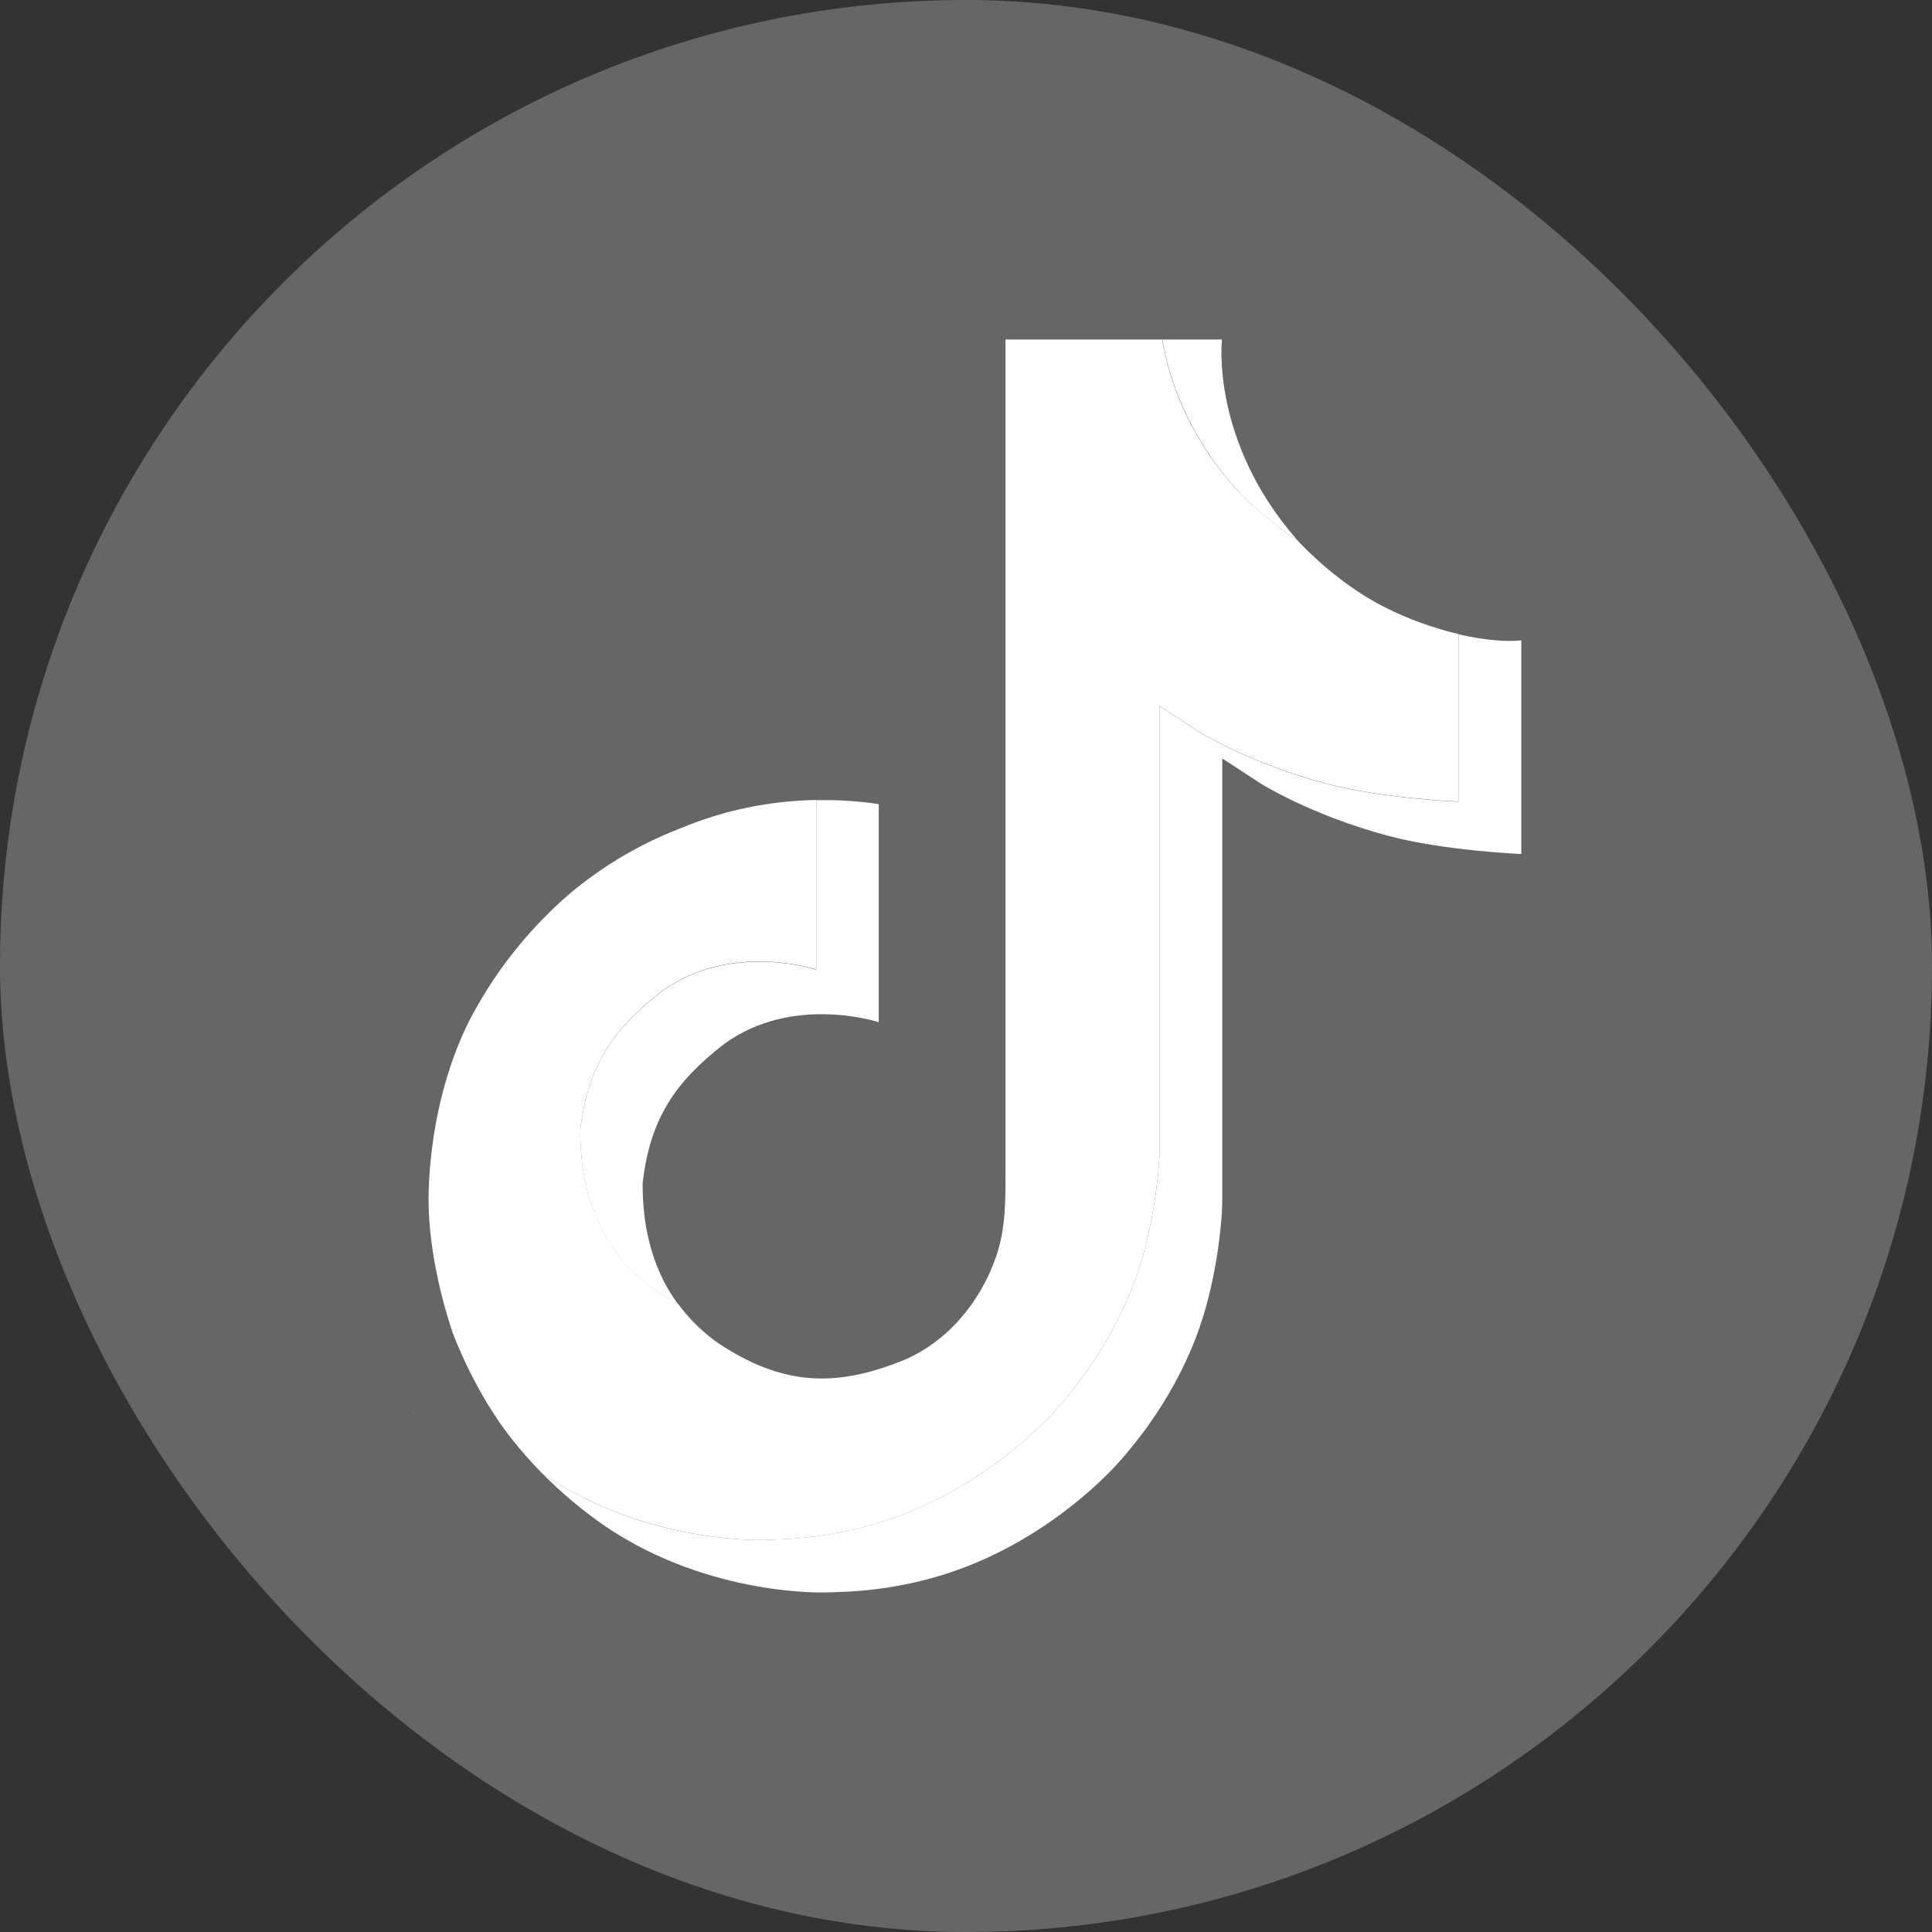 <?xml version="1.0" encoding="UTF-8"?><svg id="Layer_2" xmlns="http://www.w3.org/2000/svg" viewBox="0 0 50 50"><rect x="0" y="0" width="50" height="50" fill="#333333" stroke="none"/><g id="_レイヤー_1"><g><rect x="0" y="-0" width="50" height="50" rx="25" ry="25" fill="#666"/><g><path d="M10.63,36.345l.108,.311c-.014-.034-.054-.142-.108-.311Zm4.387-7.091c.196-1.683,.858-2.623,2.102-3.589,1.784-1.305,4.008-.568,4.008-.568v-4.387c.541-.014,1.081,.02,1.615,.101v5.644s-2.224-.737-4.008,.568c-1.244,.967-1.906,1.906-2.102,3.589-.007,.913,.155,2.109,.913,3.136-.189-.101-.379-.216-.575-.345-1.656-1.163-1.96-2.913-1.953-4.15ZM31.942,12.599c-1.223-1.399-1.69-2.819-1.859-3.812h1.541s-.304,2.609,1.933,5.171l.034,.034c-.608-.392-1.163-.865-1.649-1.392h0Zm7.429,3.974v5.529s-1.967-.081-3.427-.466c-2.035-.541-3.339-1.372-3.339-1.372,0,0-.906-.595-.973-.635v11.423c0,.635-.169,2.224-.676,3.549-.662,1.73-1.69,2.873-1.879,3.103,0,0-1.25,1.541-3.447,2.575-1.98,.933-3.724,.913-4.245,.933,0,0-3.008,.122-5.718-1.71-.588-.406-1.136-.865-1.636-1.372l.014,.014c2.71,1.839,5.718,1.71,5.718,1.71,.52-.02,2.264,0,4.245-.933,2.197-1.034,3.447-2.575,3.447-2.575,.189-.23,1.217-1.372,1.879-3.103,.507-1.325,.676-2.913,.676-3.549v-11.417c.074,.041,.973,.635,.973,.635,0,0,1.305,.831,3.339,1.372,1.46,.385,3.427,.466,3.427,.466v-4.333c.676,.155,1.25,.196,1.622,.155Z" fill="#fff"/><path d="M37.748,16.411v4.333s-1.967-.081-3.427-.466c-2.035-.541-3.339-1.372-3.339-1.372,0,0-.906-.595-.973-.635v11.423c0,.635-.169,2.224-.676,3.549-.662,1.73-1.69,2.873-1.879,3.103,0,0-1.25,1.541-3.447,2.575-1.98,.933-3.724,.913-4.245,.933,0,0-3.008,.122-5.718-1.71l-.014-.014c-.284-.291-.554-.595-.804-.913-.865-1.102-1.392-2.4-1.528-2.771v-.007c-.216-.642-.662-2.197-.602-3.691,.108-2.643,1-4.272,1.237-4.677,.622-1.109,1.44-2.102,2.4-2.934,.852-.716,1.818-1.291,2.852-1.69,1.122-.473,2.325-.723,3.542-.744v4.387s-2.224-.737-4.008,.568c-1.244,.967-1.906,1.906-2.102,3.589-.007,1.237,.297,2.988,1.96,4.157,.196,.128,.385,.243,.575,.345,.291,.392,.642,.737,1.048,1.021,1.629,1.075,2.988,1.149,4.732,.453,1.163-.466,2.035-1.514,2.44-2.683,.257-.73,.25-1.46,.25-2.217V8.787h4.056c.169,.994,.629,2.413,1.859,3.812,.493,.527,1.048,1,1.649,1.392,.176,.196,1.088,1.142,2.264,1.73,.602,.304,1.244,.534,1.899,.689l-0-0Z" fill="#fff"/></g></g></g></svg>